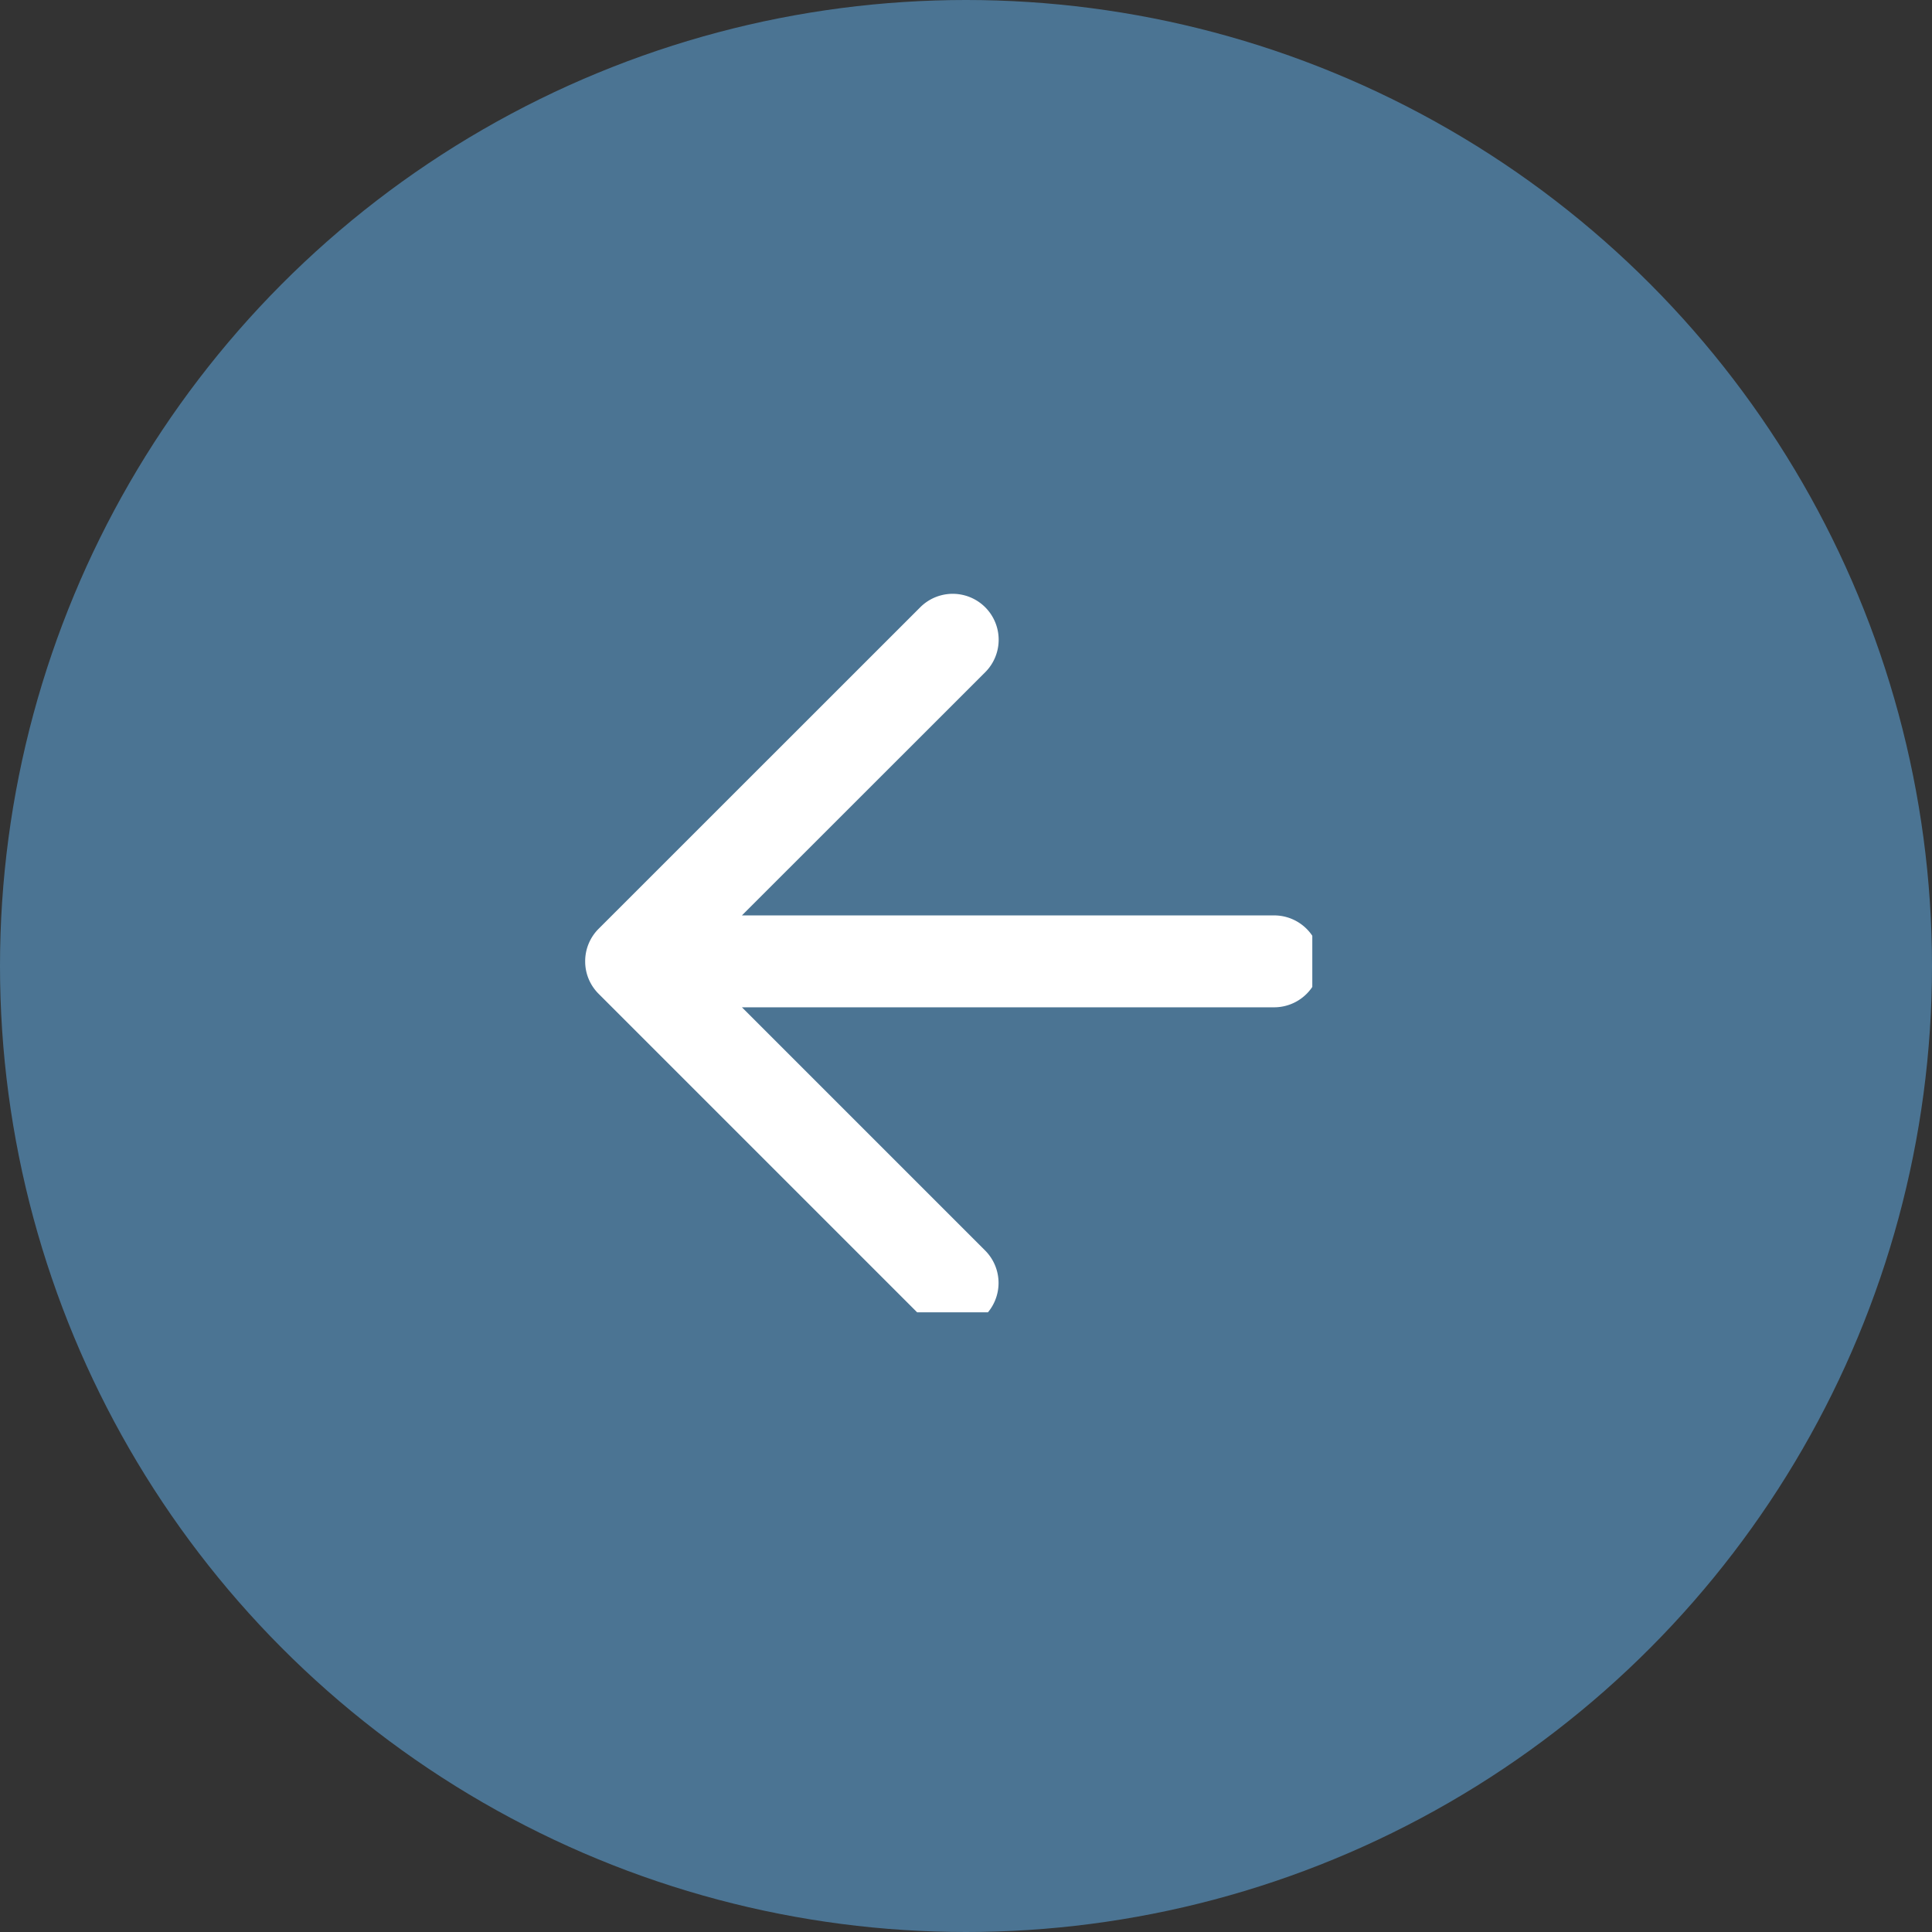 <?xml version="1.0" encoding="UTF-8"?>
<svg xmlns="http://www.w3.org/2000/svg" xmlns:xlink="http://www.w3.org/1999/xlink" width="53" height="53" viewBox="0 0 53 53">
  <rect x="0" y="0" width="53" height="53" fill="#333333" stroke="none"/>
  <defs>
    <clipPath id="clip-path">
      <rect id="Rechteck_6" data-name="Rechteck 6" width="20" height="20" transform="translate(-0.053 -0.257)" fill="#fff"></rect>
    </clipPath>
  </defs>
  <g id="zhk-prev" transform="translate(820 2027.204) rotate(180)">
    <circle id="Ellipse_1" data-name="Ellipse 1" cx="26.5" cy="26.5" r="26.5" transform="translate(767 1974.204)" fill="#4b7493"></circle>
    <g id="Gruppe_16" data-name="Gruppe 16" transform="translate(803.947 2010.947) rotate(180)">
      <g id="Gruppe_15" data-name="Gruppe 15" transform="translate(0 0)" clip-path="url(#clip-path)">
        <path id="Pfad_4" data-name="Pfad 4" d="M10.083,20.166a1.257,1.257,0,0,1-.891-.369L.369,10.974a1.258,1.258,0,0,1-.275-.411A1.245,1.245,0,0,1,0,10.087v-.008A1.245,1.245,0,0,1,.095,9.6a1.258,1.258,0,0,1,.275-.411L9.192.37a1.26,1.26,0,0,1,1.782,1.782L4.3,8.823h14.6a1.26,1.26,0,0,1,0,2.521H4.3l6.671,6.671a1.26,1.26,0,0,1-.891,2.151" transform="translate(0 0.032)" fill="#fff"></path>
      </g>
    </g>
  </g>
</svg>
